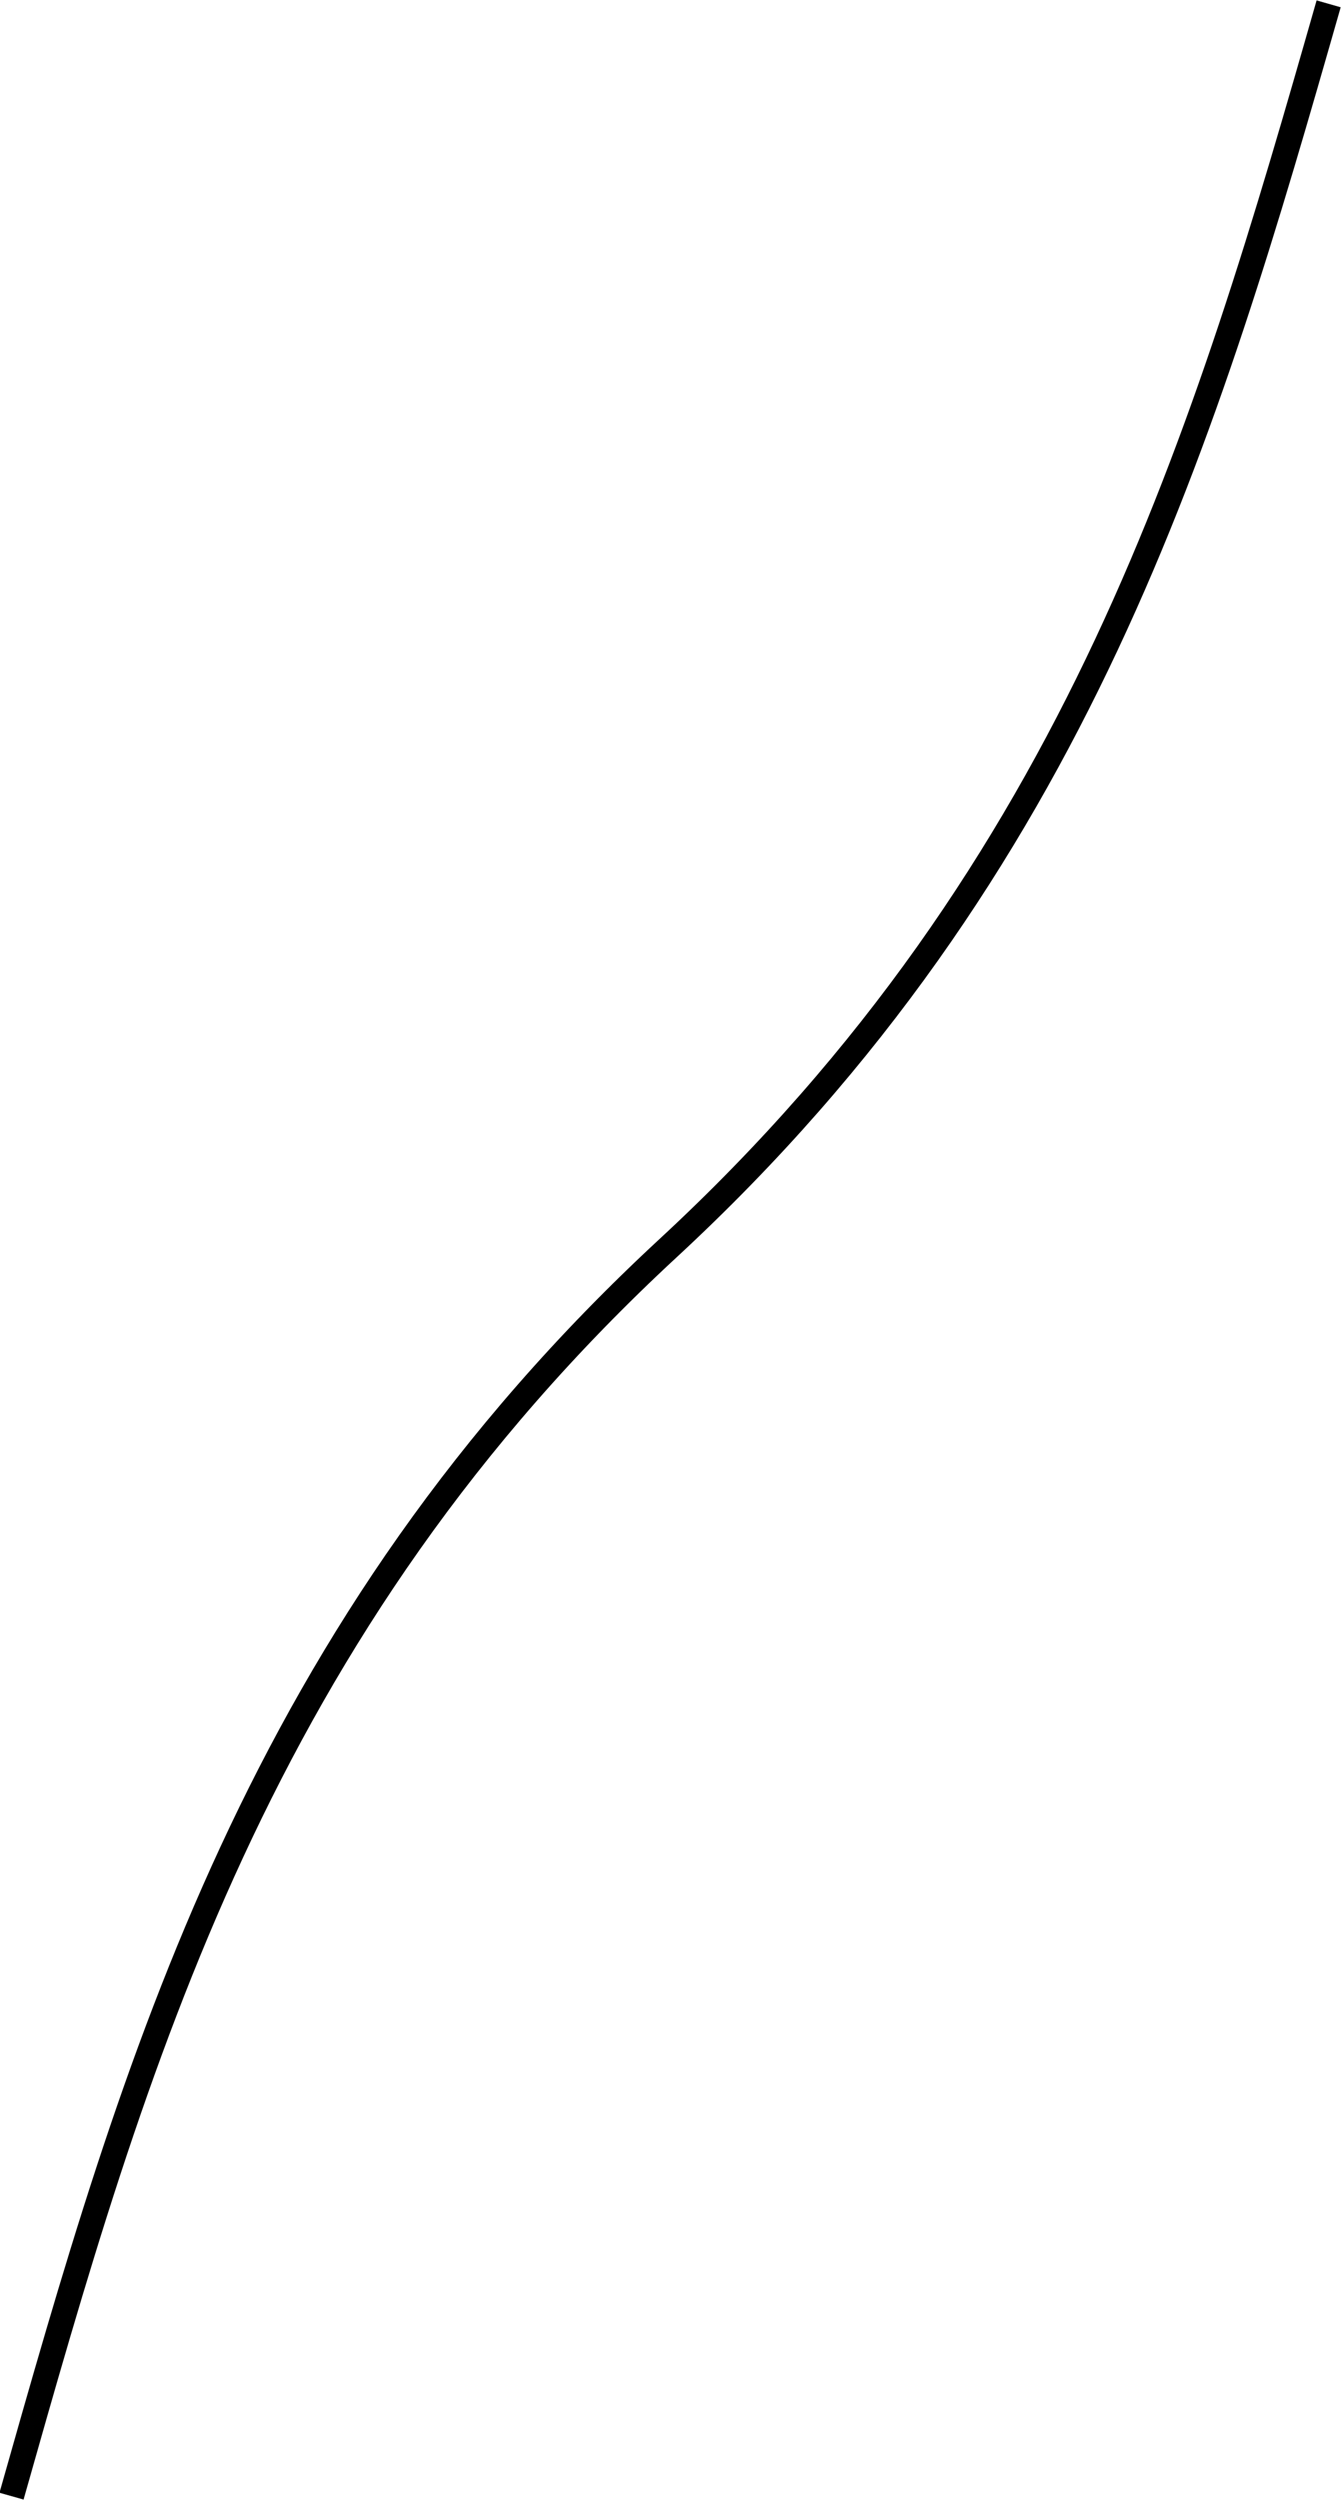 <?xml version="1.0" encoding="utf-8"?>
<!-- Generator: Adobe Illustrator 19.1.1, SVG Export Plug-In . SVG Version: 6.00 Build 0)  -->
<svg version="1.1" id="第_xFF12_問" xmlns="http://www.w3.org/2000/svg" xmlns:xlink="http://www.w3.org/1999/xlink" x="0px"
	 y="0px" viewBox="0 0 35 65.1" enable-background="new 0 0 35 65.1" xml:space="preserve">
<path id="_x32_B_x5F_2_x5F_06" fill="none" stroke="#000000" stroke-width="0.652" stroke-linejoin="bevel" stroke-miterlimit="10" d="
	M34.6,0.1c-3.2,11.2-6.5,22.5-17.2,32.4S3.5,53.7,0.3,65"/>
<g>
</g>
<g>
</g>
<g>
</g>
<g>
</g>
<g>
</g>
<g>
</g>
<g>
</g>
</svg>

